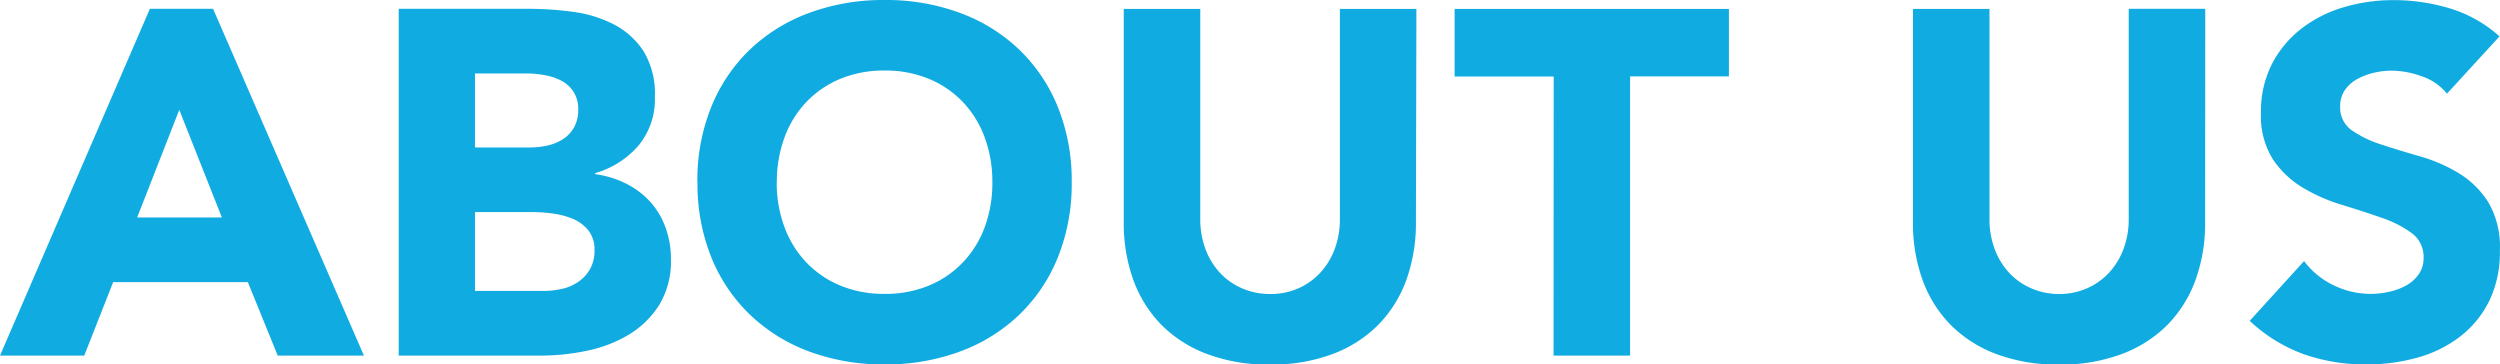 <svg xmlns="http://www.w3.org/2000/svg" width="81.664" height="11.904" viewBox="0 0 81.664 11.904">
  <path id="パス_15489" data-name="パス 15489" d="M4.88-11.328H6.944L11.872,0H9.056L8.08-2.4H3.68L2.736,0H-.016Zm.96,3.3L4.464-4.512H7.232Zm7.168-3.3h4.224a10.679,10.679,0,0,1,1.48.1,4.043,4.043,0,0,1,1.336.416,2.558,2.558,0,0,1,.96.872,2.673,2.673,0,0,1,.368,1.488,2.376,2.376,0,0,1-.536,1.592,2.947,2.947,0,0,1-1.416.9v.032a3.232,3.232,0,0,1,1.016.312,2.714,2.714,0,0,1,.784.592,2.522,2.522,0,0,1,.5.84A2.951,2.951,0,0,1,21.9-3.152a2.723,2.723,0,0,1-.384,1.5,3.019,3.019,0,0,1-.992.968A4.35,4.35,0,0,1,19.16-.16,7.322,7.322,0,0,1,17.648,0h-4.64ZM15.5-6.8h1.808a2.541,2.541,0,0,0,.568-.064,1.571,1.571,0,0,0,.5-.208,1.083,1.083,0,0,0,.36-.384,1.15,1.15,0,0,0,.136-.576,1.045,1.045,0,0,0-.152-.584,1.057,1.057,0,0,0-.392-.36,1.868,1.868,0,0,0-.544-.184,3.265,3.265,0,0,0-.592-.056H15.5Zm0,4.688h2.24a2.758,2.758,0,0,0,.584-.064,1.545,1.545,0,0,0,.536-.224,1.274,1.274,0,0,0,.392-.416,1.2,1.2,0,0,0,.152-.624,1,1,0,0,0-.2-.648,1.268,1.268,0,0,0-.5-.376,2.582,2.582,0,0,0-.656-.176,4.874,4.874,0,0,0-.656-.048H15.5Zm7.264-3.552a6.4,6.4,0,0,1,.456-2.464,5.4,5.4,0,0,1,1.272-1.88A5.6,5.6,0,0,1,26.432-11.2a6.979,6.979,0,0,1,2.448-.416,6.979,6.979,0,0,1,2.448.416,5.6,5.6,0,0,1,1.936,1.192,5.4,5.4,0,0,1,1.272,1.88,6.4,6.4,0,0,1,.456,2.464A6.4,6.4,0,0,1,34.536-3.2a5.4,5.4,0,0,1-1.272,1.88A5.6,5.6,0,0,1,31.328-.128,6.979,6.979,0,0,1,28.88.288a6.979,6.979,0,0,1-2.448-.416A5.6,5.6,0,0,1,24.5-1.32,5.4,5.4,0,0,1,23.224-3.2,6.4,6.4,0,0,1,22.768-5.664Zm2.592,0A4.155,4.155,0,0,0,25.608-4.2a3.353,3.353,0,0,0,.712,1.152,3.25,3.25,0,0,0,1.112.76,3.707,3.707,0,0,0,1.448.272,3.707,3.707,0,0,0,1.448-.272,3.25,3.25,0,0,0,1.112-.76A3.353,3.353,0,0,0,32.152-4.2,4.155,4.155,0,0,0,32.4-5.664a4.173,4.173,0,0,0-.248-1.456,3.338,3.338,0,0,0-.712-1.16,3.25,3.25,0,0,0-1.112-.76,3.707,3.707,0,0,0-1.448-.272,3.707,3.707,0,0,0-1.448.272,3.25,3.25,0,0,0-1.112.76,3.338,3.338,0,0,0-.712,1.16A4.173,4.173,0,0,0,25.36-5.664Zm20.88,1.3a5.464,5.464,0,0,1-.3,1.856,4.084,4.084,0,0,1-.9,1.472,4.141,4.141,0,0,1-1.5.976,5.617,5.617,0,0,1-2.064.352,5.665,5.665,0,0,1-2.08-.352,4.141,4.141,0,0,1-1.5-.976,4.084,4.084,0,0,1-.9-1.472,5.464,5.464,0,0,1-.3-1.856v-6.96h2.5v6.864a2.758,2.758,0,0,0,.168.976,2.332,2.332,0,0,0,.472.776,2.143,2.143,0,0,0,.728.512,2.286,2.286,0,0,0,.92.184,2.229,2.229,0,0,0,.912-.184,2.164,2.164,0,0,0,.72-.512,2.332,2.332,0,0,0,.472-.776,2.758,2.758,0,0,0,.168-.976v-6.864h2.5Zm4.5-4.752H47.5v-2.208h8.96V-9.12H53.232V0h-2.5Zm21.28,4.752a5.464,5.464,0,0,1-.3,1.856,4.084,4.084,0,0,1-.9,1.472,4.141,4.141,0,0,1-1.5.976,5.617,5.617,0,0,1-2.064.352,5.665,5.665,0,0,1-2.08-.352,4.141,4.141,0,0,1-1.5-.976,4.084,4.084,0,0,1-.9-1.472,5.464,5.464,0,0,1-.3-1.856v-6.96h2.5v6.864a2.758,2.758,0,0,0,.168.976,2.332,2.332,0,0,0,.472.776,2.143,2.143,0,0,0,.728.512,2.286,2.286,0,0,0,.92.184A2.23,2.23,0,0,0,68.16-2.2a2.164,2.164,0,0,0,.72-.512,2.332,2.332,0,0,0,.472-.776,2.758,2.758,0,0,0,.168-.976v-6.864h2.5Zm7.9-4.192a1.778,1.778,0,0,0-.824-.568,2.953,2.953,0,0,0-.984-.184,2.578,2.578,0,0,0-.56.064,2.146,2.146,0,0,0-.544.2,1.186,1.186,0,0,0-.416.36.911.911,0,0,0-.16.544.9.9,0,0,0,.384.784,3.636,3.636,0,0,0,.968.464q.584.192,1.256.384a5.175,5.175,0,0,1,1.256.544,2.974,2.974,0,0,1,.968.944,2.877,2.877,0,0,1,.384,1.584A3.642,3.642,0,0,1,81.3-1.792a3.344,3.344,0,0,1-.952,1.168,4.051,4.051,0,0,1-1.392.688A6.116,6.116,0,0,1,77.28.288a6.066,6.066,0,0,1-2.048-.336,5.132,5.132,0,0,1-1.76-1.088l1.776-1.952a2.593,2.593,0,0,0,.968.792,2.763,2.763,0,0,0,1.208.28,2.733,2.733,0,0,0,.616-.072A2.007,2.007,0,0,0,78.6-2.3a1.208,1.208,0,0,0,.4-.368.918.918,0,0,0,.152-.528.958.958,0,0,0-.392-.808,3.613,3.613,0,0,0-.984-.5q-.592-.208-1.28-.416a5.748,5.748,0,0,1-1.28-.56,3.085,3.085,0,0,1-.984-.928,2.655,2.655,0,0,1-.392-1.52,3.4,3.4,0,0,1,.36-1.6,3.471,3.471,0,0,1,.96-1.152,4.173,4.173,0,0,1,1.384-.7,5.665,5.665,0,0,1,1.616-.232,6.354,6.354,0,0,1,1.856.272,4.281,4.281,0,0,1,1.616.912Z" transform="translate(0.016 11.616)" fill="#10ace1"/>
</svg>
